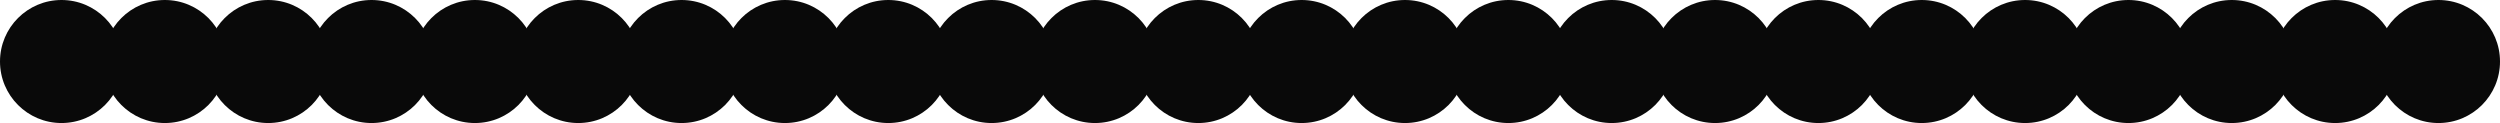 <?xml version="1.0" encoding="UTF-8"?> <svg xmlns="http://www.w3.org/2000/svg" width="2032" height="100" viewBox="0 0 2032 100" fill="none"> <circle cx="50" cy="50" r="50" fill="#090909"></circle> <circle cx="134" cy="50" r="50" fill="#090909"></circle> <circle cx="218" cy="50" r="50" fill="#090909"></circle> <circle cx="302" cy="50" r="50" fill="#090909"></circle> <circle cx="386" cy="50" r="50" fill="#090909"></circle> <circle cx="470" cy="50" r="50" fill="#090909"></circle> <circle cx="554" cy="50" r="50" fill="#090909"></circle> <circle cx="638" cy="50" r="50" fill="#090909"></circle> <circle cx="722" cy="50" r="50" fill="#090909"></circle> <circle cx="806" cy="50" r="50" fill="#090909"></circle> <circle cx="890" cy="50" r="50" fill="#090909"></circle> <circle cx="974" cy="50" r="50" fill="#090909"></circle> <circle cx="1058" cy="50" r="50" fill="#090909"></circle> <circle cx="1142" cy="50" r="50" fill="#090909"></circle> <circle cx="1226" cy="50" r="50" fill="#090909"></circle> <circle cx="1310" cy="50" r="50" fill="#090909"></circle> <circle cx="1394" cy="50" r="50" fill="#090909"></circle> <circle cx="1478" cy="50" r="50" fill="#090909"></circle> <circle cx="1562" cy="50" r="50" fill="#090909"></circle> <circle cx="1646" cy="50" r="50" fill="#090909"></circle> <circle cx="1730" cy="50" r="50" fill="#090909"></circle> <circle cx="1814" cy="50" r="50" fill="#090909"></circle> <circle cx="1898" cy="50" r="50" fill="#090909"></circle> <circle cx="1982" cy="50" r="50" fill="#090909"></circle> </svg> 